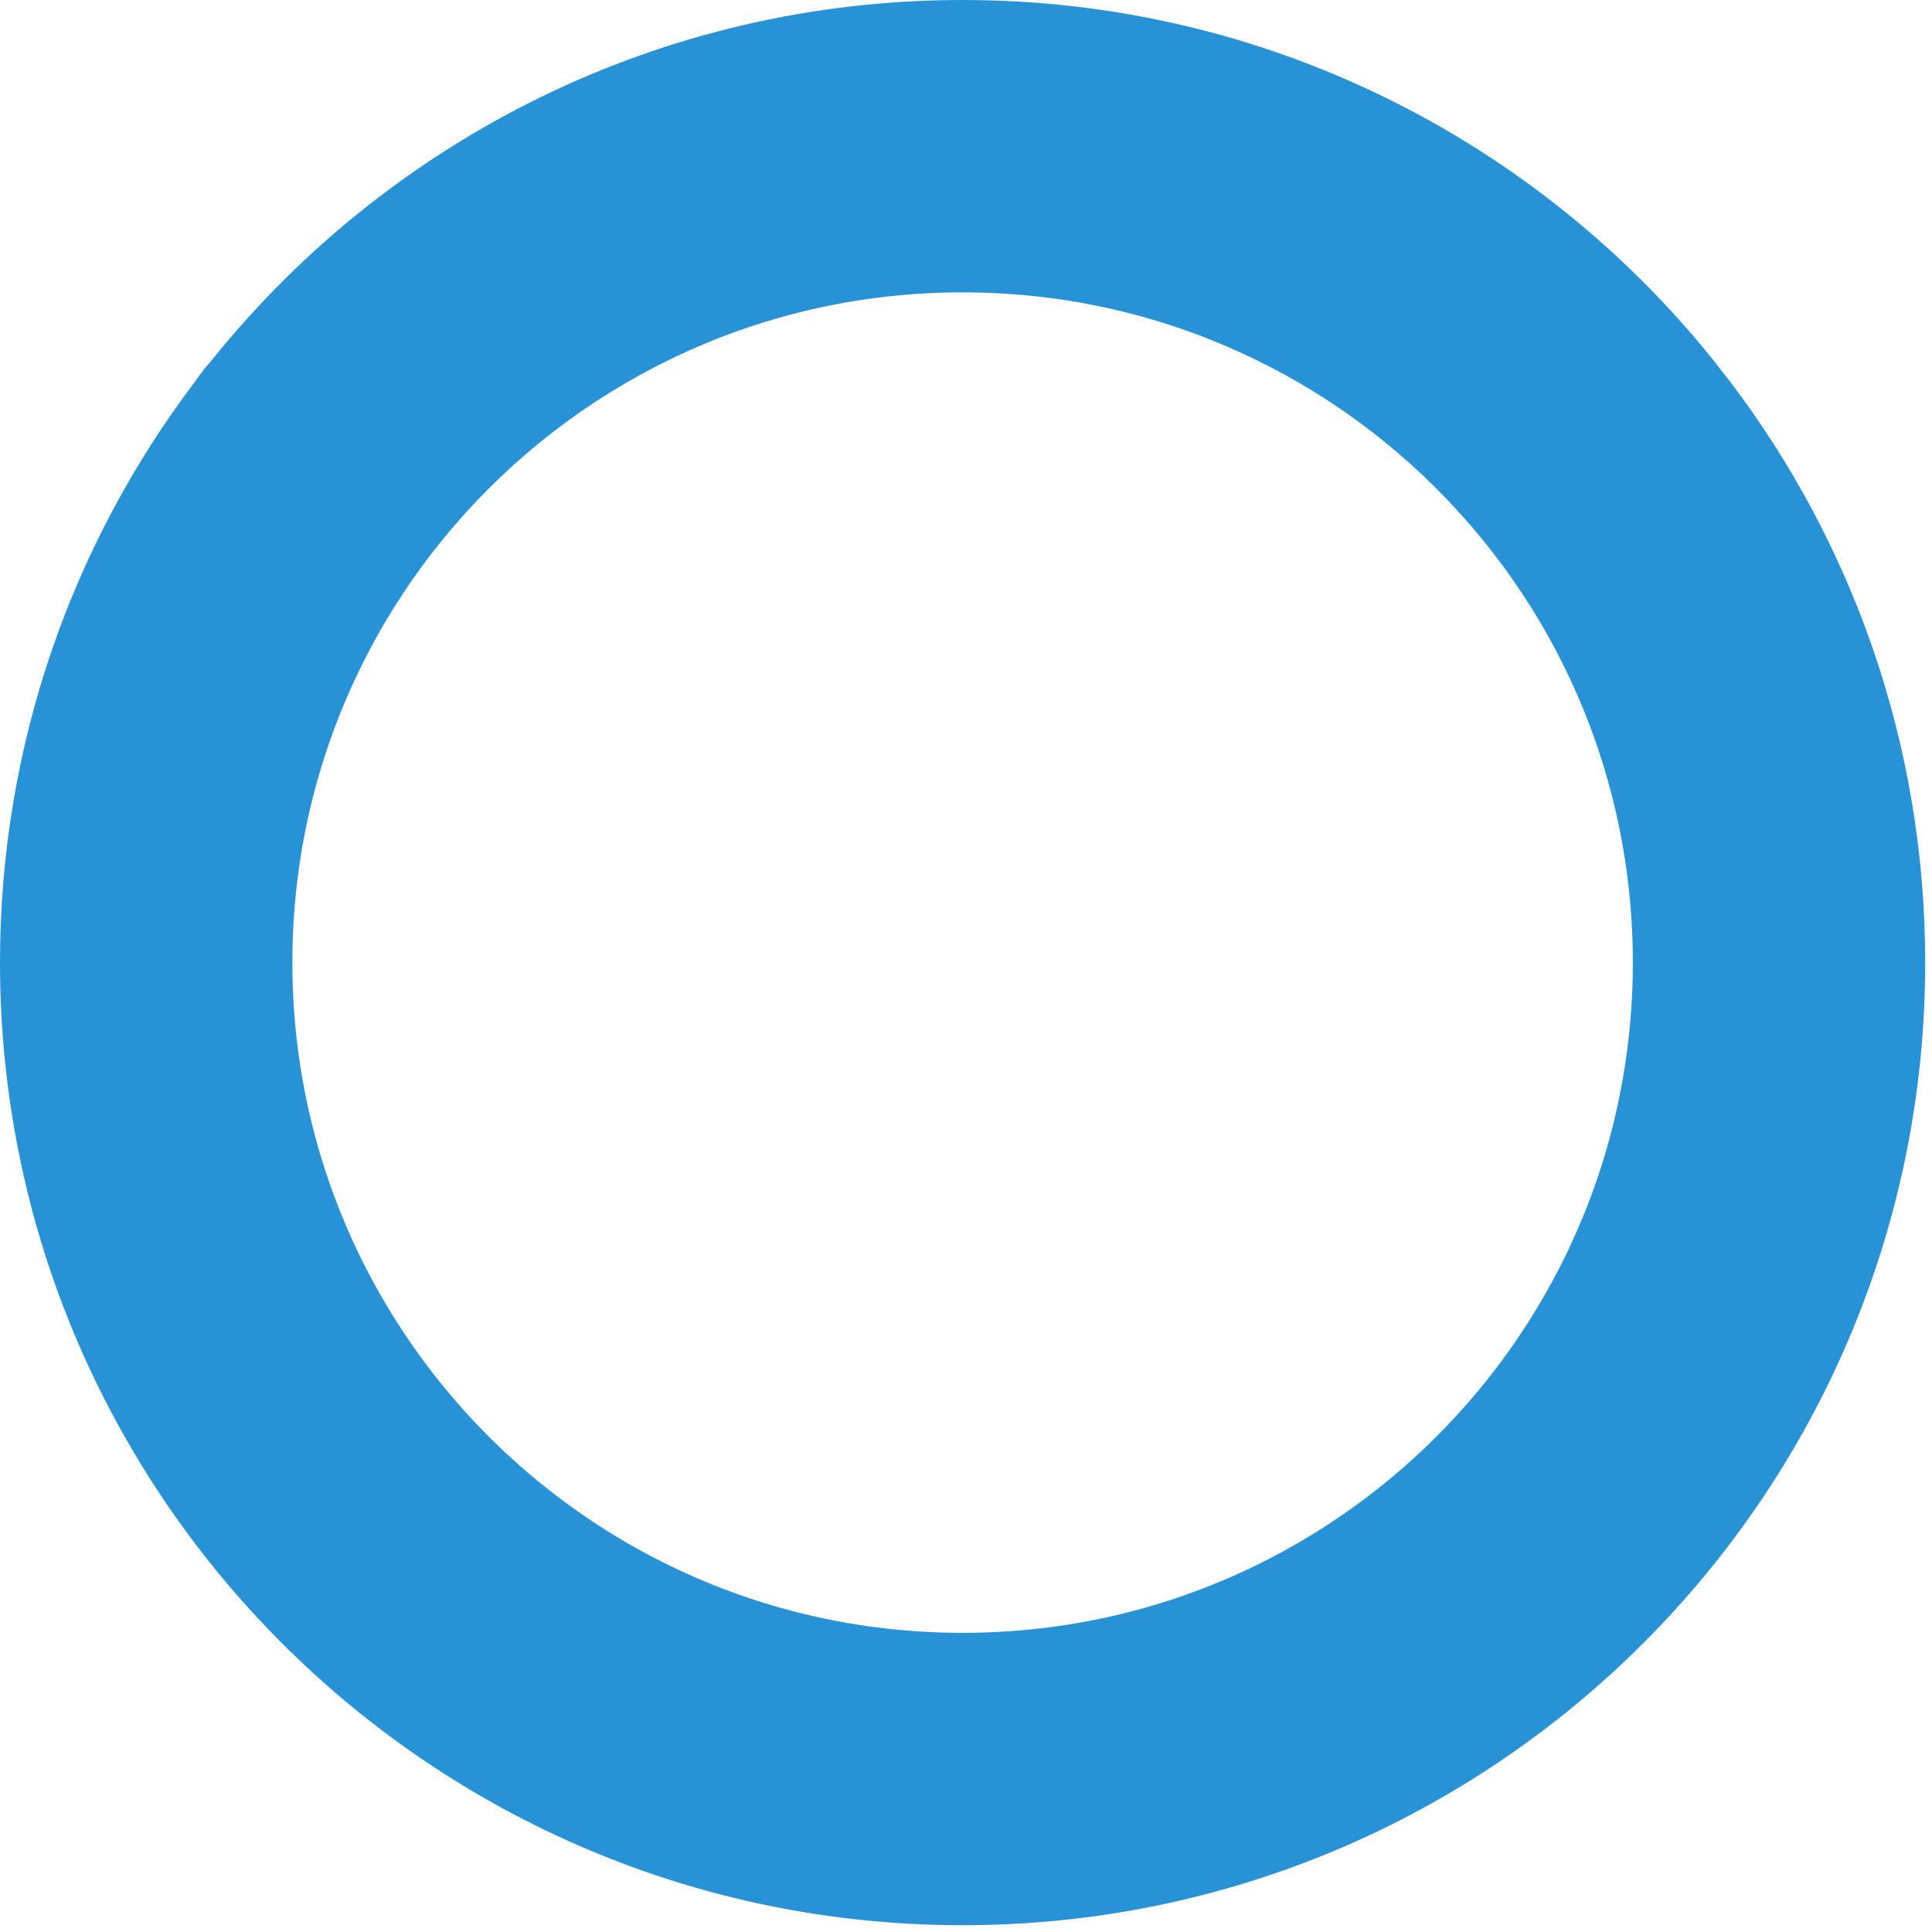 <?xml version="1.0" encoding="utf-8"?>
<svg xmlns="http://www.w3.org/2000/svg" fill="none" height="100%" overflow="visible" preserveAspectRatio="none" style="display: block;" viewBox="0 0 25 25" width="100%">
<path clip-rule="evenodd" d="M5.225 7.665C5.423 7.367 5.639 7.081 5.872 6.81C6.644 5.91 7.598 5.17 8.676 4.648C9.819 4.093 11.101 3.783 12.456 3.783C13.811 3.783 15.093 4.093 16.235 4.648C17.314 5.17 18.267 5.91 19.039 6.81C19.272 7.08 19.487 7.365 19.685 7.663C19.852 7.913 20.006 8.173 20.146 8.441C20.774 9.642 21.129 11.007 21.129 12.456C21.129 14.227 20.598 15.875 19.685 17.248C19.457 17.592 19.205 17.918 18.931 18.225C18.385 18.837 17.754 19.372 17.055 19.81C16.792 19.975 16.519 20.126 16.238 20.263C15.095 20.818 13.812 21.129 12.456 21.129C11.1 21.129 9.817 20.818 8.674 20.263C8.392 20.126 8.12 19.975 7.856 19.81C7.158 19.372 6.526 18.837 5.98 18.225C5.706 17.917 5.453 17.59 5.225 17.245C4.314 15.873 3.783 14.226 3.783 12.456C3.783 11.007 4.138 9.642 4.766 8.442C4.905 8.174 5.059 7.915 5.225 7.665ZM2.751 4.648L2.64 4.778L2.52 4.943C0.939 7.031 0 9.634 0 12.456C0 19.334 5.578 24.912 12.456 24.912C19.334 24.912 24.912 19.334 24.912 12.456C24.912 9.634 23.973 7.031 22.391 4.942L22.3 4.828L22.161 4.648C19.878 1.813 16.378 0 12.456 0C8.534 0 5.034 1.813 2.751 4.648Z" fill="#2892D7" fill-rule="evenodd" id="Vector"/>
</svg>